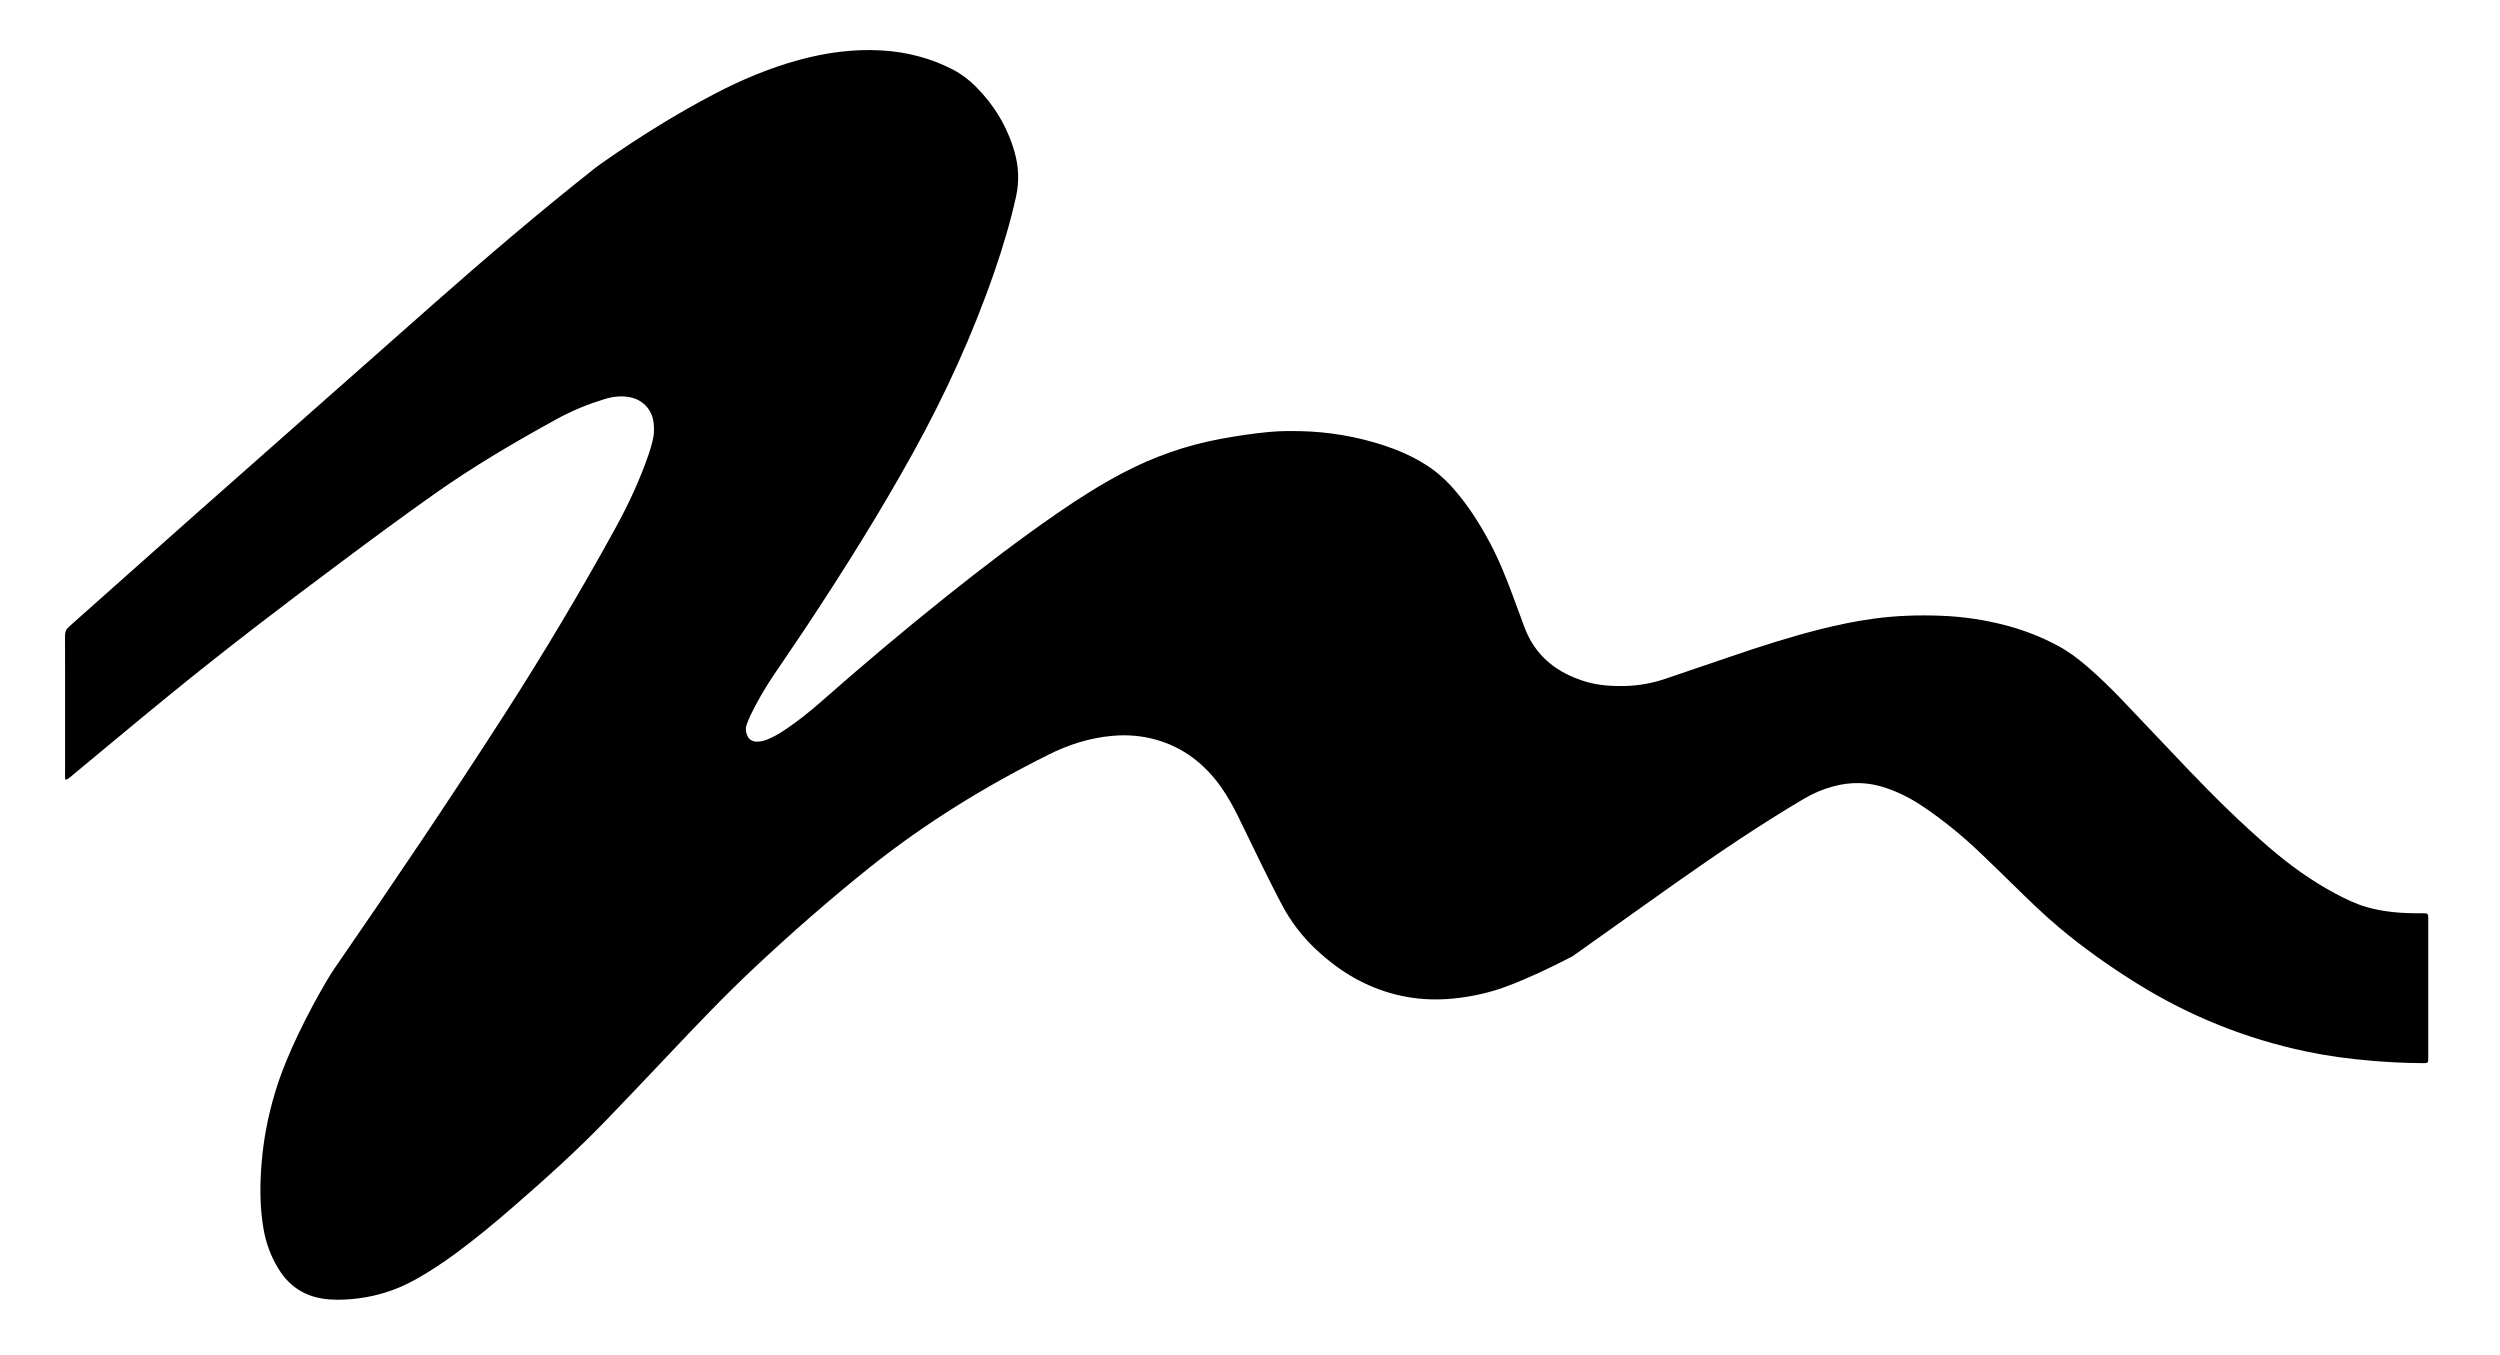 <?xml version="1.0" encoding="utf-8"?>
<!-- Generator: $$$/GeneralStr/196=Adobe Illustrator 27.6.0, SVG Export Plug-In . SVG Version: 6.00 Build 0)  -->
<svg version="1.1" id="Ebene_1" xmlns="http://www.w3.org/2000/svg" xmlns:xlink="http://www.w3.org/1999/xlink" x="0px" y="0px"
	 viewBox="0 0 3934.2 2132.3" style="enable-background:new 0 0 3934.2 2132.3;" xml:space="preserve">
<g>
	<path d="M102.4,1109.7c0-36.3,0.1-72.7-0.1-109c0-6.2,1.6-10.4,6.4-14.6c66.1-58.6,131.9-117.5,198-176
		c124.8-110.4,249.7-220.7,374.6-331c83.7-73.9,168.6-146.3,256.3-215.5c4.2-3.3,8.6-6.3,13-9.4c55.8-38.9,113.4-74.8,173.7-106.4
		c42.6-22.3,86.7-40.8,133.2-53.5c42.7-11.7,86.1-17.5,130.4-14.9c39.3,2.4,76.9,12,112,30.3c13.4,7,25.3,16.1,35.9,26.8
		c28.8,28.9,49.2,62.7,60.6,102c6.8,23.5,7.8,47,2.5,71c-8.9,40.1-20.6,79.3-34,118c-34.2,99.1-77.7,194.1-128.5,285.8
		c-51.8,93.6-108.6,184.2-167.7,273.4c-17.1,25.8-34.8,51.3-52,77c-13.2,19.7-25,40.1-35.4,61.4c-2.5,5.1-4.5,10.4-6.4,15.7
		c-2,5.6-1.3,11.2,1,16.6c2.6,6,7.2,9.3,13.9,9.7c6.1,0.3,11.9-1.1,17.5-3.3c10-3.9,19.1-9.4,28-15.3c19.7-13.1,38.2-27.9,56-43.5
		c64.8-57.1,130.7-112.7,198.2-166.6c56.8-45.3,114.5-89.4,174.3-130.7c33.5-23.1,67.8-44.9,103.8-63.8
		c48.4-25.4,99.3-43.2,153.1-53.2c25.6-4.7,51.2-8.6,77.1-11c16.2-1.5,32.6-1.5,48.9-1.2c44.9,1,88.7,8.5,131.4,22.5
		c22.5,7.4,44.1,16.9,64.3,29.5c15.4,9.6,29.1,21.1,41.3,34.5c22.1,24.3,40.1,51.5,56,80.1c16.8,30,29.8,61.8,41.6,94
		c5.7,15.6,11.5,31.2,17.3,46.9c17,46.3,51.4,73.2,97.5,86.9c20.3,6,41.3,7.1,62.3,6.6c21.5-0.6,42.3-4.5,62.6-11.4
		c35-11.9,69.9-23.8,104.9-35.7c45.7-15.6,91.6-30.3,138.4-42.1c27.8-7,55.8-12.9,84.2-16.7c34.4-4.7,69-5.9,103.7-4.7
		c36.8,1.3,72.9,6.6,108.4,16.3c26.7,7.3,52.4,17.5,76.9,30.5c16.9,8.9,32,20.3,46.5,32.7c20,17.1,38.8,35.6,57,54.7
		c34.5,36.2,68.8,72.6,103.3,108.7c40.6,42.4,82.3,83.6,126.8,121.9c32.2,27.7,66.4,52.4,103.9,72.4c15.9,8.5,32,16.3,49.4,21.4
		c13.5,4,27.2,6.2,41.1,7.8c15.3,1.7,30.6,1.9,45.9,1.9c2.3,0,4.7-0.1,7,0.3c1,0.2,2.3,1.5,2.5,2.4c0.4,2.3,0.4,4.6,0.4,7
		c0,72,0,144,0,216c0,10.6,0.5,10.2-10.6,10.1c-26.7-0.1-53.3-1.5-79.8-3.8c-33.6-2.8-66.8-7.3-99.8-14.1
		c-95.8-19.9-185.2-55.8-268.3-107.5c-42.5-26.5-83.3-55.2-121.7-87.4c-25.1-21-48.4-43.8-71.8-66.7c-17.4-17-34.8-34-52.4-50.8
		c-29-27.7-59.9-53-93.3-75.2c-17.3-11.5-35.7-20.7-55.3-27.4c-28-9.7-56.1-10.2-84.5-2.3c-15.8,4.4-30.6,10.7-44.8,19.1
		c-69.5,41-136.2,86.3-202.1,132.7c-52,36.7-103.7,73.8-155.6,110.6c-3,2.1-5.9,4.4-9.2,6c-33.1,17.1-66.8,33.2-101.7,46.3
		c-27,10-54.8,16-83.5,18.9c-49.6,4.9-96.9-3.3-141.7-25.1c-28.4-13.8-53.4-32.4-76.3-54.2c-20.4-19.5-37.3-41.7-50.6-66.5
		c-11.3-21.1-21.9-42.6-32.6-64.1c-12.7-25.7-24.8-51.6-37.6-77.3c-7.9-15.8-16.4-31.3-26.6-45.7c-25.7-36.2-59-62.2-102.1-74.4
		c-23-6.5-46.4-8.3-70.2-6c-35,3.3-67.8,13.8-99,29.4c-99.8,49.8-194.4,107.9-281.8,177.7c-62.5,50-122.6,102.7-181,157.4
		c-46.2,43.3-89.9,89.2-133.4,135.2c-33.5,35.3-66.9,70.7-100.7,105.7c-46.3,48-96,92.5-146.3,136.2c-29.2,25.4-59,50-90.1,72.9
		c-20.1,14.8-40.9,28.6-62.8,40.8c-28,15.6-57.7,25.6-89.4,29.7c-15.3,2-30.5,2.9-45.8,1.8c-34.6-2.4-61.7-17.6-80.1-47.3
		c-12.3-19.7-20.3-41.2-24.2-64.1c-5.9-34.4-5.8-69-2.9-103.6c3-37,10-73.2,20.6-108.8c9.6-32.3,22.6-63.3,37.1-93.7
		c13.8-28.9,28.9-57,45.1-84.6c3.9-6.6,8-13.1,12.3-19.4c91.4-132.5,181.4-265.8,268.4-401.2c60.9-94.8,118.5-191.5,172.8-290.2
		c20.7-37.7,38.9-76.6,52.9-117.4c2.4-6.9,4.3-14,6.1-21.1c2.4-9.1,2.6-18.5,1.6-27.8c-2.3-21.6-17.6-37.4-39-40.9
		c-13.2-2.2-26-0.6-38.4,3.3c-12.7,4-25.3,8.2-37.6,13.4c-13.2,5.5-26.2,11.7-38.7,18.6c-65.4,36-129.8,73.8-190.8,116.9
		c-50.1,35.4-99.4,71.8-148.5,108.5C444.9,953,355.2,1021.6,267.6,1093c-52.4,42.7-104.3,86.2-156.4,129.3c-0.8,0.6-1.5,1.4-2.3,1.9
		c-1.6,1-3.5,2.9-5,2.6c-2.4-0.5-1.3-3.3-1.5-5.1c-0.2-2.3,0-4.7,0-7C102.4,1179.7,102.4,1144.7,102.4,1109.7z"/>
</g>
</svg>
